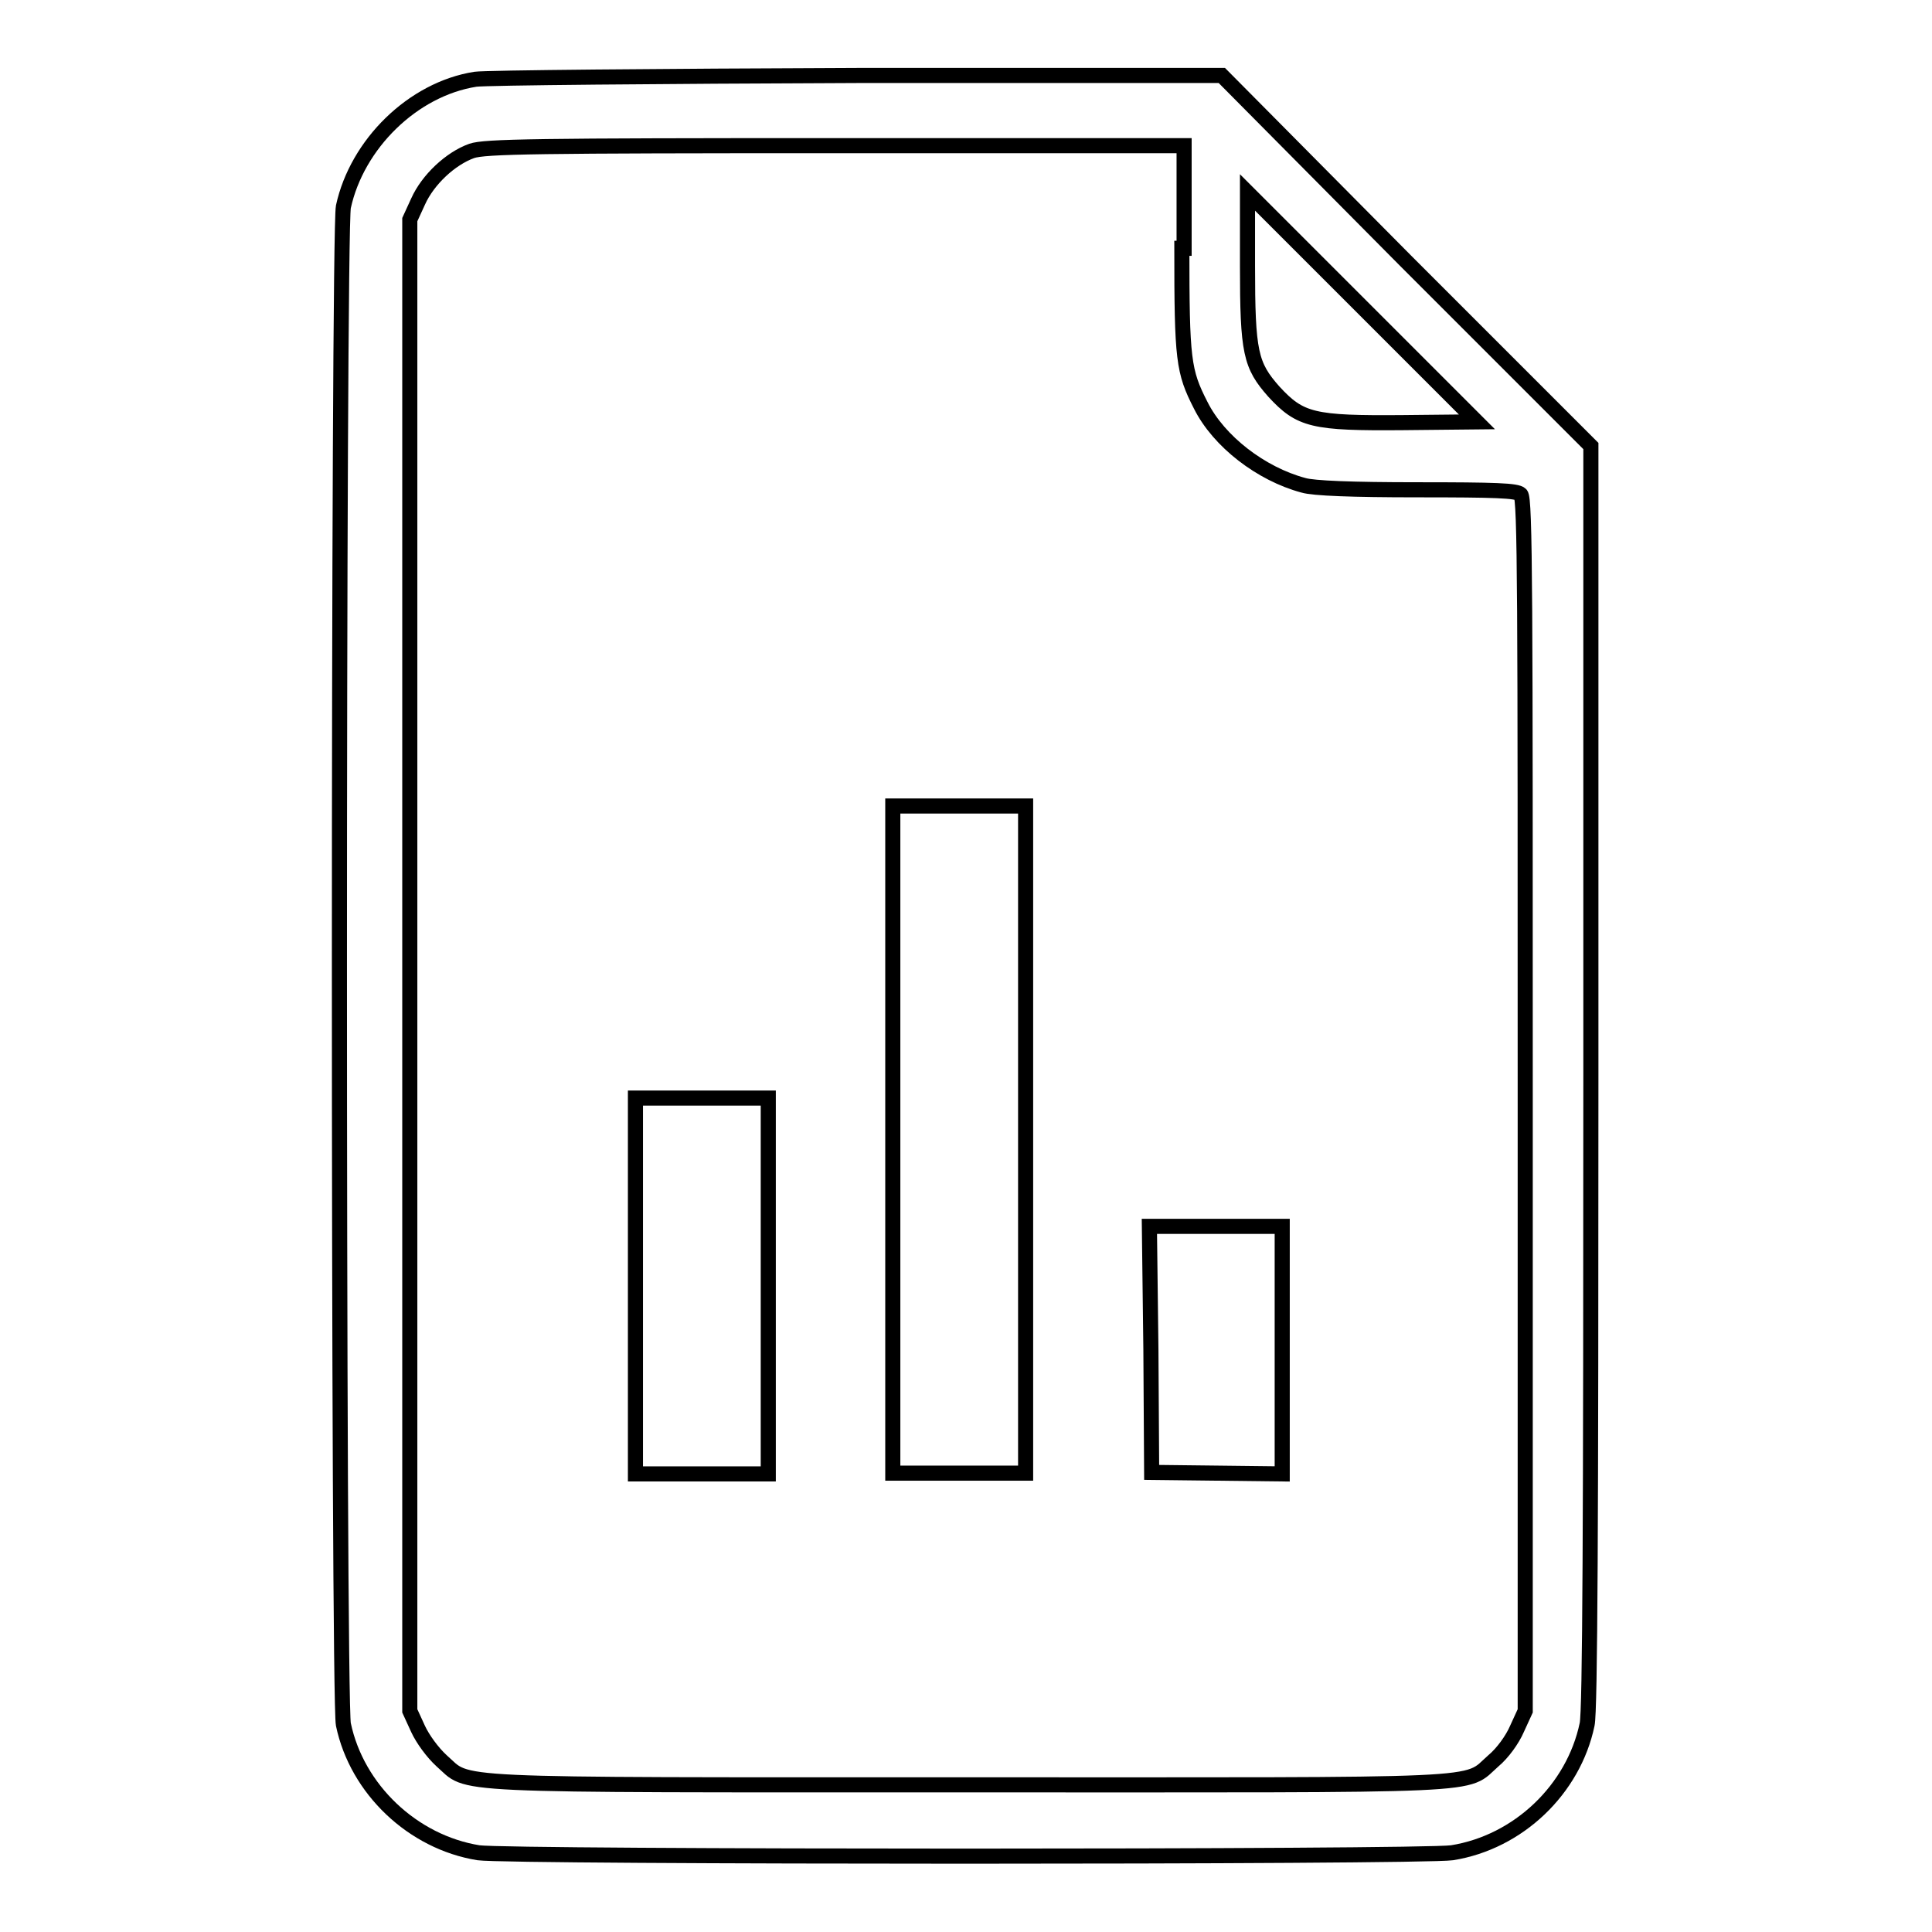 <?xml version="1.0" encoding="utf-8"?>
<!-- Svg Vector Icons : http://www.onlinewebfonts.com/icon -->
<!DOCTYPE svg PUBLIC "-//W3C//DTD SVG 1.1//EN" "http://www.w3.org/Graphics/SVG/1.1/DTD/svg11.dtd">
<svg version="1.1" xmlns="http://www.w3.org/2000/svg" xmlns:xlink="http://www.w3.org/1999/xlink" x="0px" y="0px" viewBox="0 0 256 256" enable-background="new 0 0 256 256" xml:space="preserve">
<g><g><g><path stroke-width="2" fill-opacity="0" stroke="#000000"  d="M63,10.5c-8.3,1.3-15.7,8.6-17.5,16.9c-0.7,3.5-0.7,197.7,0,201.1c1.8,8.6,9.2,15.6,17.9,17c4.1,0.6,124.9,0.6,129,0c8.8-1.4,16.1-8.4,17.9-17c0.4-1.7,0.5-26.9,0.5-86V59.1l-24.6-24.6L161.9,10l-48.2,0C87.2,10.1,64.4,10.3,63,10.5z M156.6,32.9c0,14.8,0.2,16.3,2.5,20.8c2.4,4.8,8,9.1,13.6,10.6c1.3,0.4,6.5,0.6,15.1,0.6c10.4,0,13.2,0.1,13.7,0.6c0.6,0.5,0.6,13.8,0.6,80.9l0,80.3l-1.1,2.4c-0.6,1.4-1.9,3.2-3.1,4.2c-4,3.5,1,3.2-69.7,3.2s-65.8,0.2-69.7-3.2c-1.2-1.1-2.5-2.9-3.1-4.2l-1.1-2.4V128V29.1l1.1-2.4c1.3-2.9,4.3-5.7,7.1-6.7c1.7-0.6,8.6-0.7,48.2-0.7l46.2,0V32.9L156.6,32.9z M185.9,56c-11.9,0.1-13.6-0.3-17.1-4.1c-3.1-3.5-3.5-5.2-3.5-16.7v-9.7l15.2,15.2l15.2,15.2L185.9,56z"/><path stroke-width="2" fill-opacity="0" stroke="#000000"  d="M118.3,151v44.2h8.8h8.8V151v-44.2h-8.8h-8.8V151z"/><path stroke-width="2" fill-opacity="0" stroke="#000000"  d="M84.2,170.4v24.9H93h8.8v-24.9v-24.9H93h-8.8V170.4L84.2,170.4z"/><path stroke-width="2" fill-opacity="0" stroke="#000000"  d="M152.5,178.8l0.1,16.3l8.7,0.1l8.6,0.1v-16.4v-16.4h-8.8h-8.8L152.5,178.8z"/></g></g></g>
</svg>